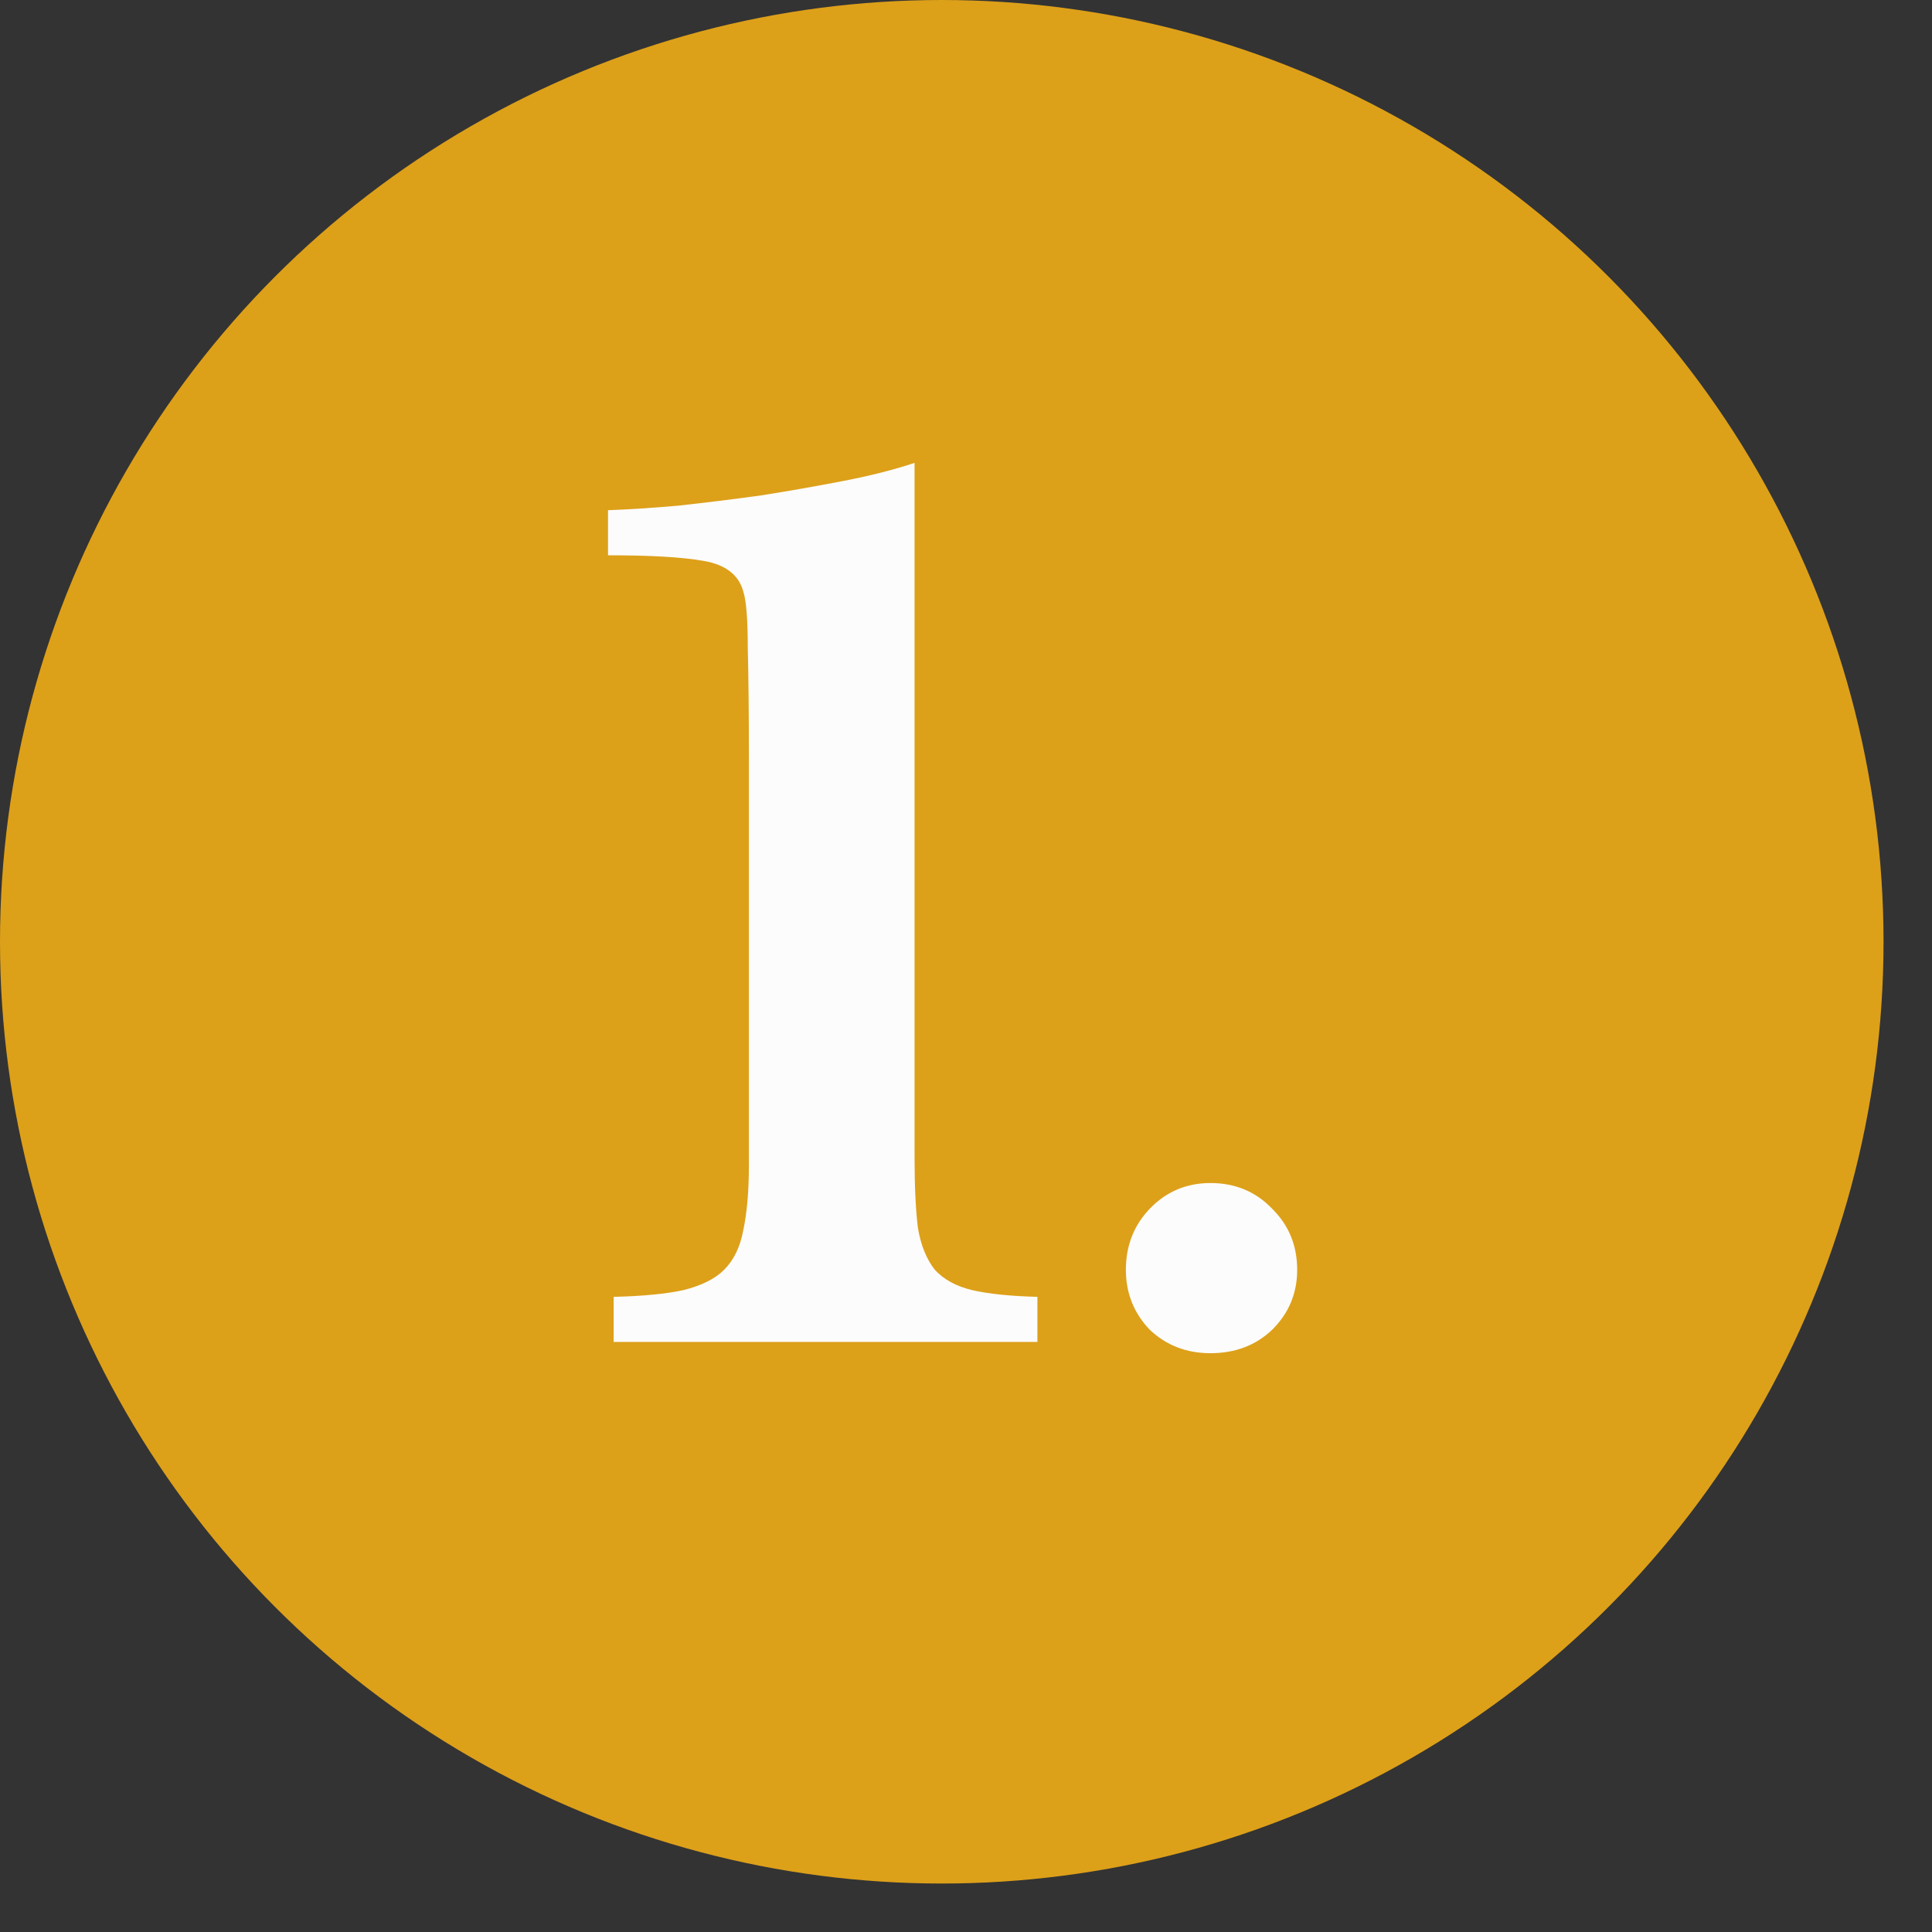 <svg xmlns="http://www.w3.org/2000/svg" width="24" height="24" viewBox="0 0 24 24" fill="none"><rect x="0" y="0" width="24" height="24" fill="#333333" stroke="none"/><circle cx="11.699" cy="11.699" r="11.699" fill="#DDA019"></circle><path d="M11.361 14.374C11.361 14.738 11.375 15.032 11.403 15.256C11.44 15.471 11.51 15.643 11.613 15.774C11.725 15.895 11.879 15.979 12.075 16.026C12.28 16.073 12.551 16.101 12.887 16.11V16.67H7.623V16.11C7.987 16.101 8.276 16.073 8.491 16.026C8.715 15.97 8.883 15.886 8.995 15.774C9.116 15.653 9.195 15.489 9.233 15.284C9.279 15.069 9.303 14.799 9.303 14.472V9.39C9.303 8.849 9.298 8.401 9.289 8.046C9.289 7.691 9.27 7.458 9.233 7.346C9.177 7.141 9.013 7.015 8.743 6.968C8.481 6.921 8.085 6.898 7.553 6.898V6.338C7.805 6.329 8.094 6.31 8.421 6.282C8.757 6.245 9.097 6.203 9.443 6.156C9.797 6.1 10.143 6.039 10.479 5.974C10.815 5.909 11.109 5.834 11.361 5.75V14.374ZM13.986 15.774C13.986 15.475 14.085 15.223 14.28 15.018C14.486 14.803 14.738 14.696 15.037 14.696C15.345 14.696 15.601 14.803 15.806 15.018C16.012 15.223 16.114 15.475 16.114 15.774C16.114 16.063 16.012 16.311 15.806 16.516C15.601 16.712 15.345 16.81 15.037 16.81C14.738 16.81 14.486 16.712 14.28 16.516C14.085 16.311 13.986 16.063 13.986 15.774Z" fill="#FCFCFC"></path></svg>